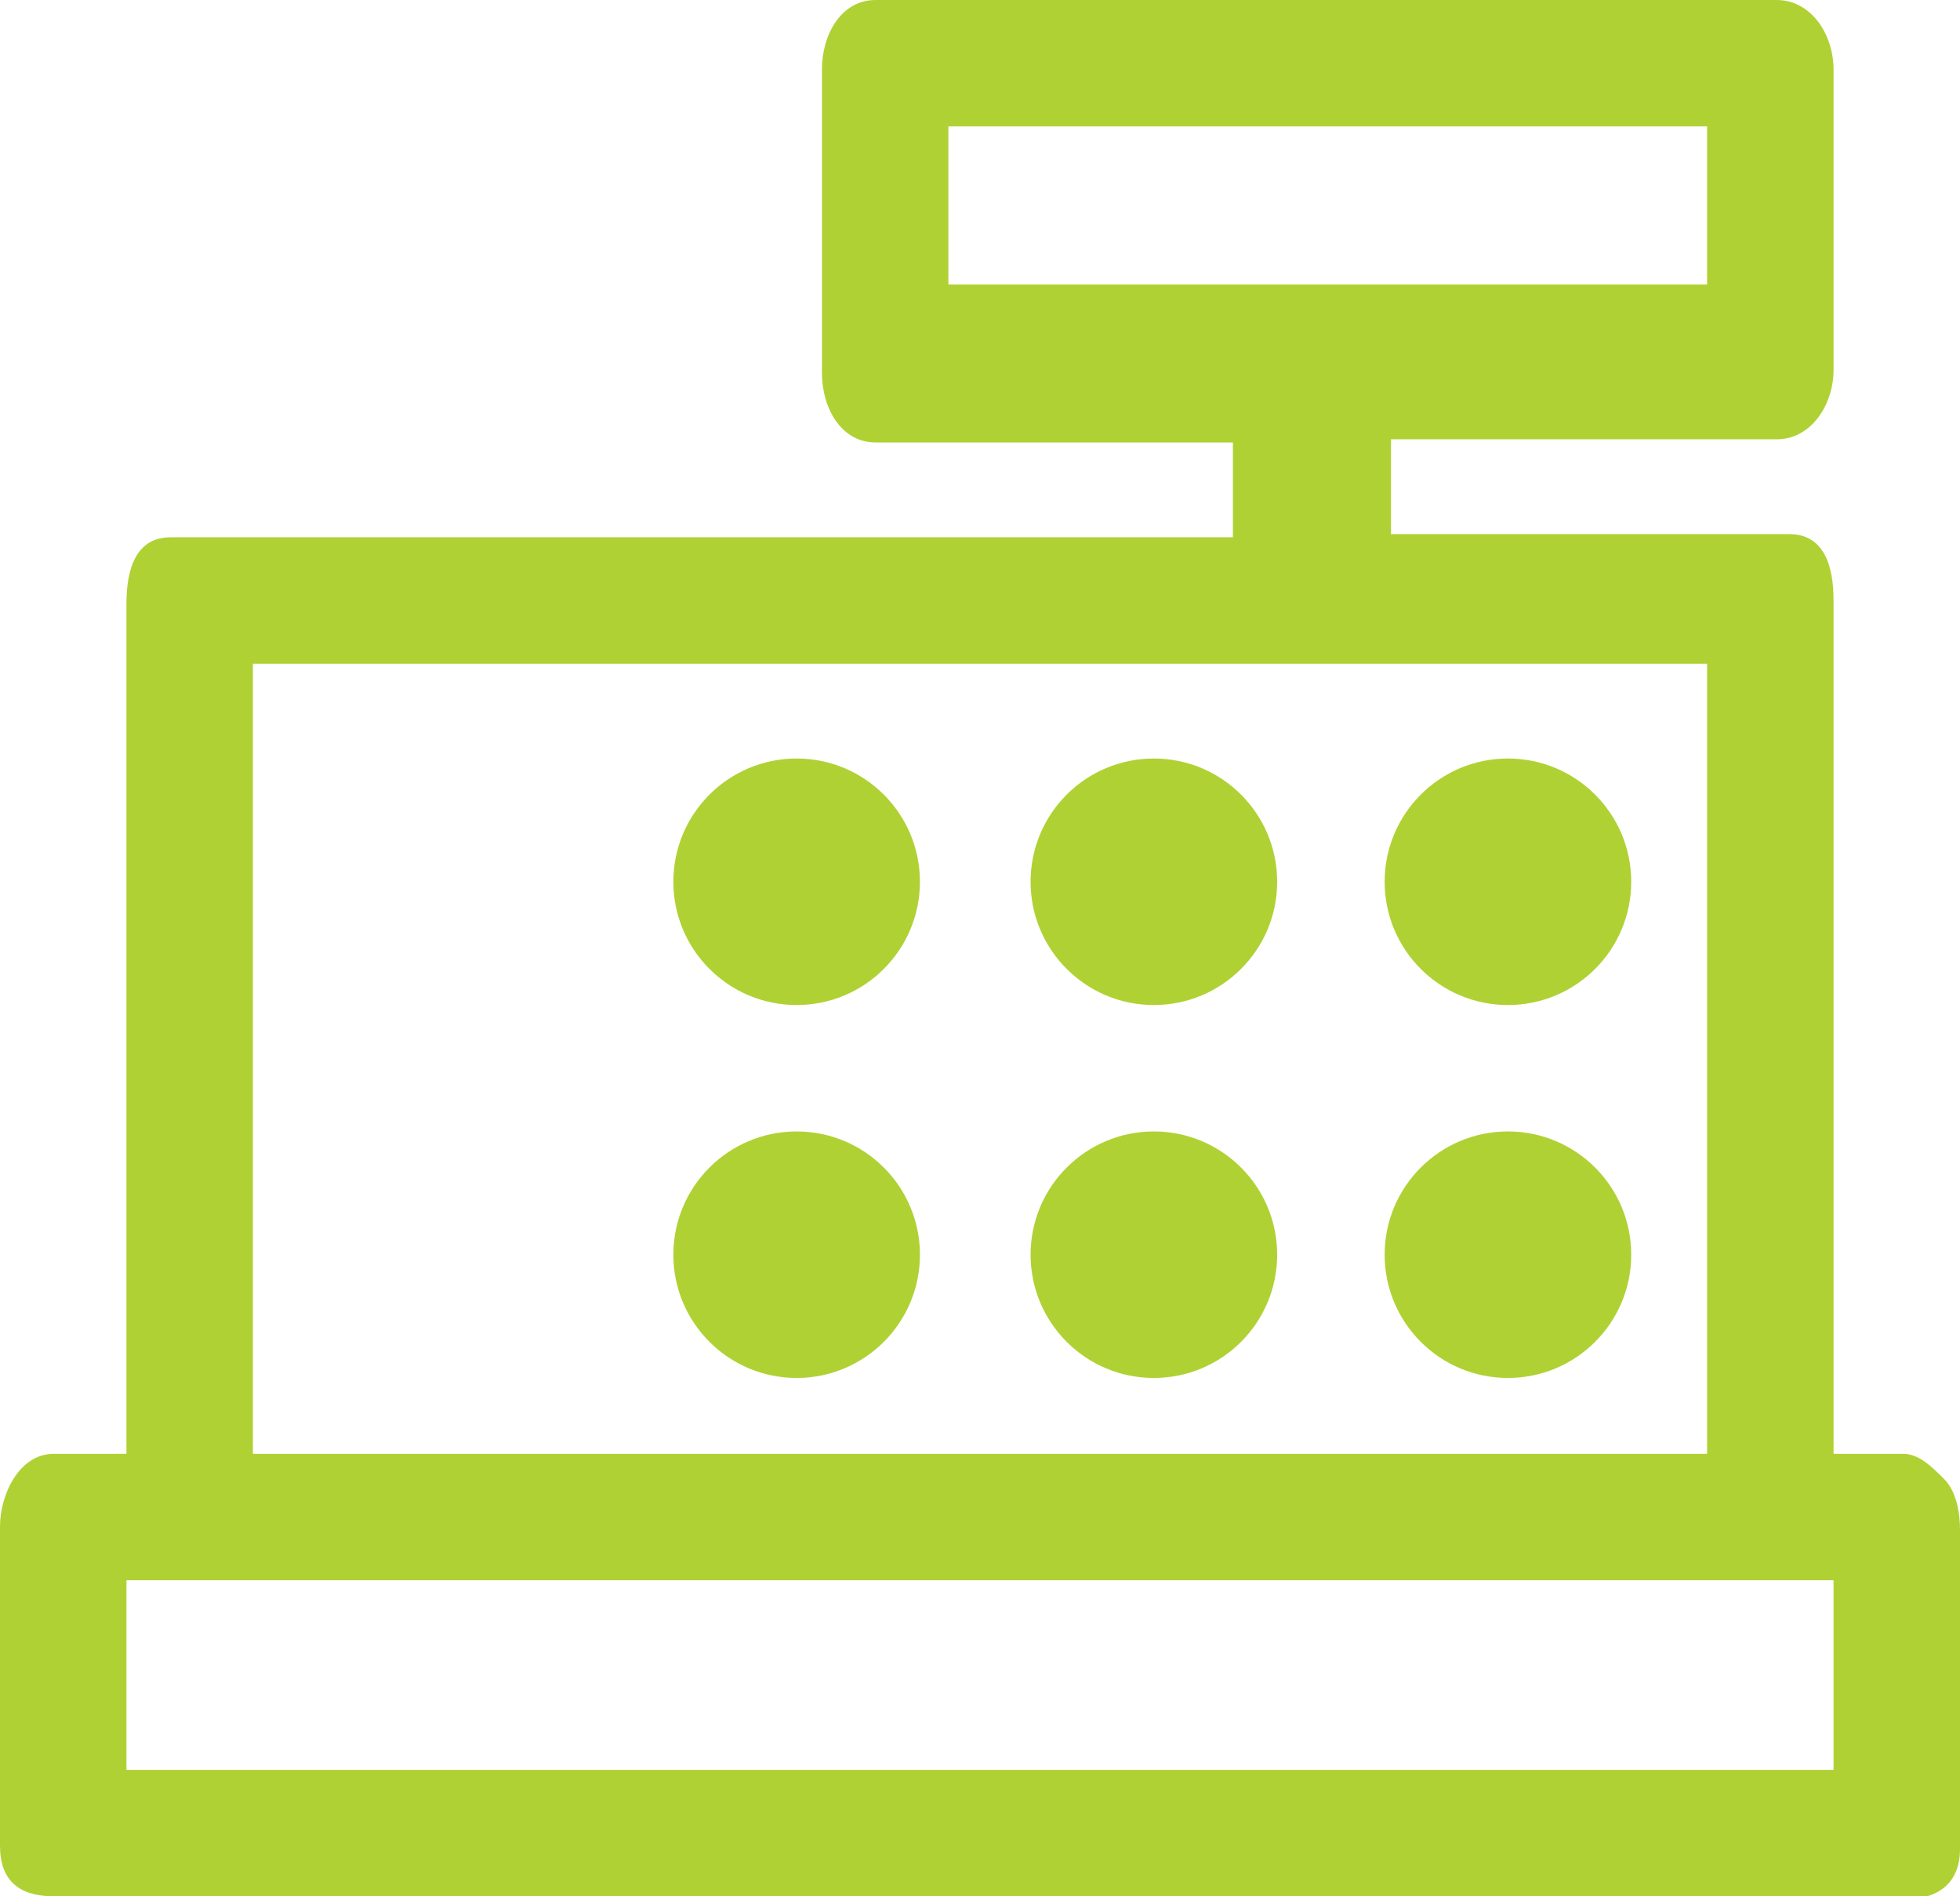 <?xml version="1.0" encoding="utf-8"?>
<!-- Generator: Adobe Illustrator 19.2.1, SVG Export Plug-In . SVG Version: 6.00 Build 0)  -->
<svg version="1.1" id="Layer_1" xmlns="http://www.w3.org/2000/svg" xmlns:xlink="http://www.w3.org/1999/xlink" x="0px" y="0px"
	 viewBox="0 0 62 60" style="enable-background:new 0 0 62 60;" xml:space="preserve">
<style type="text/css">
	.st0{fill:#FFFFFF;}
	.st1{fill:#808389;}
	.st2{fill:#737D80;}
	.st3{fill:#CCCCCC;}
	.st4{fill:#424242;}
	.st5{opacity:0.3;fill:#E8EAED;}
	.st6{fill:#999999;}
	.st7{fill:#666666;}
	.st8{opacity:0.6;fill:#4F5250;}
	.st9{fill:#333333;}
	.st10{fill:#BFBFBF;}
	.st11{fill:url(#SVGID_5_);}
	.st12{fill:#6DA727;}
	.st13{opacity:0.3;fill:url(#SVGID_6_);}
	.st14{opacity:0.3;fill:url(#SVGID_7_);}
	.st15{opacity:0.88;}
	.st16{opacity:0.61;clip-path:url(#SVGID_9_);}
	.st17{fill-rule:evenodd;clip-rule:evenodd;fill:#FFFFFF;}
	.st18{fill-rule:evenodd;clip-rule:evenodd;fill:url(#SVGID_10_);}
	.st19{fill-rule:evenodd;clip-rule:evenodd;fill:url(#SVGID_11_);}
	.st20{fill-rule:evenodd;clip-rule:evenodd;fill:url(#SVGID_12_);}
	.st21{fill-rule:evenodd;clip-rule:evenodd;fill:url(#SVGID_13_);}
	.st22{fill-rule:evenodd;clip-rule:evenodd;fill:url(#SVGID_14_);}
	.st23{fill-rule:evenodd;clip-rule:evenodd;fill:url(#SVGID_15_);}
	.st24{fill-rule:evenodd;clip-rule:evenodd;fill:url(#SVGID_16_);}
	.st25{fill-rule:evenodd;clip-rule:evenodd;fill:url(#SVGID_17_);}
	.st26{fill-rule:evenodd;clip-rule:evenodd;fill:url(#SVGID_18_);}
	.st27{fill-rule:evenodd;clip-rule:evenodd;fill:url(#SVGID_19_);}
	.st28{fill-rule:evenodd;clip-rule:evenodd;fill:url(#SVGID_20_);}
	.st29{fill-rule:evenodd;clip-rule:evenodd;fill:url(#SVGID_21_);}
	.st30{fill-rule:evenodd;clip-rule:evenodd;fill:url(#SVGID_22_);}
	.st31{fill-rule:evenodd;clip-rule:evenodd;fill:url(#SVGID_23_);}
	.st32{fill-rule:evenodd;clip-rule:evenodd;fill:url(#SVGID_24_);}
	.st33{fill-rule:evenodd;clip-rule:evenodd;fill:url(#SVGID_25_);}
	.st34{fill:#AFD035;}
	.st35{fill-rule:evenodd;clip-rule:evenodd;fill:url(#SVGID_26_);}
	.st36{fill-rule:evenodd;clip-rule:evenodd;fill:url(#SVGID_27_);}
	.st37{fill-rule:evenodd;clip-rule:evenodd;fill:url(#SVGID_28_);}
	.st38{fill-rule:evenodd;clip-rule:evenodd;fill:url(#SVGID_29_);}
	.st39{fill-rule:evenodd;clip-rule:evenodd;fill:url(#SVGID_30_);}
	.st40{fill-rule:evenodd;clip-rule:evenodd;fill:url(#SVGID_31_);}
	.st41{fill-rule:evenodd;clip-rule:evenodd;fill:url(#SVGID_32_);}
	.st42{fill-rule:evenodd;clip-rule:evenodd;fill:url(#SVGID_33_);}
	.st43{fill-rule:evenodd;clip-rule:evenodd;fill:url(#SVGID_34_);}
	.st44{fill-rule:evenodd;clip-rule:evenodd;fill:url(#SVGID_35_);}
	.st45{fill-rule:evenodd;clip-rule:evenodd;fill:url(#SVGID_36_);}
	.st46{fill-rule:evenodd;clip-rule:evenodd;fill:url(#SVGID_37_);}
	.st47{fill-rule:evenodd;clip-rule:evenodd;fill:url(#SVGID_38_);}
	.st48{fill-rule:evenodd;clip-rule:evenodd;fill:url(#SVGID_39_);}
	.st49{fill-rule:evenodd;clip-rule:evenodd;fill:url(#SVGID_40_);}
	.st50{fill-rule:evenodd;clip-rule:evenodd;fill:url(#SVGID_41_);}
	.st51{fill:#757A1E;}
	.st52{fill:none;stroke:#B3B3B3;stroke-miterlimit:10;}
	.st53{opacity:0.8;}
	.st54{fill:#D9D9D9;}
	.st55{fill-rule:evenodd;clip-rule:evenodd;fill:#D9D9D9;}
	.st56{fill:#737373;}
	.st57{fill:none;stroke:#333333;stroke-width:3;stroke-miterlimit:10;}
	.st58{clip-path:url(#SVGID_43_);fill:#333333;}
	.st59{clip-path:url(#SVGID_45_);fill:#333333;}
	.st60{clip-path:url(#SVGID_47_);fill:#333333;}
	.st61{clip-path:url(#SVGID_49_);fill:#333333;}
	.st62{fill:none;}
	.st63{fill-rule:evenodd;clip-rule:evenodd;fill:#B0D134;}
	.st64{clip-path:url(#SVGID_51_);fill:#B0D134;}
	.st65{clip-path:url(#SVGID_53_);fill:#B0D134;}
	.st66{fill:#B0D134;}
	.st67{fill-rule:evenodd;clip-rule:evenodd;}
	.st68{clip-path:url(#SVGID_55_);fill:#BFBFBF;}
	.st69{clip-path:url(#SVGID_57_);fill:#BFBFBF;}
	.st70{fill:#E6E6E6;}
	.st71{clip-path:url(#SVGID_59_);fill:#333333;}
	.st72{clip-path:url(#SVGID_61_);fill:#333333;}
	.st73{fill:none;stroke:#E6E6E6;stroke-miterlimit:10;}
	.st74{fill:#000066;}
	.st75{fill:#CC0000;}
	.st76{fill:#0066A1;}
	.st77{fill:url(#SVGID_64_);}
	.st78{fill:url(#SVGID_65_);}
	.st79{fill-rule:evenodd;clip-rule:evenodd;fill:url(#SVGID_66_);}
	.st80{fill-rule:evenodd;clip-rule:evenodd;fill:url(#SVGID_67_);}
	.st81{fill-rule:evenodd;clip-rule:evenodd;fill:url(#SVGID_68_);}
	.st82{fill-rule:evenodd;clip-rule:evenodd;fill:url(#SVGID_69_);}
	.st83{fill-rule:evenodd;clip-rule:evenodd;fill:url(#SVGID_70_);}
	.st84{fill-rule:evenodd;clip-rule:evenodd;fill:url(#SVGID_71_);}
	.st85{fill-rule:evenodd;clip-rule:evenodd;fill:url(#SVGID_72_);}
	.st86{fill-rule:evenodd;clip-rule:evenodd;fill:url(#SVGID_73_);}
	.st87{fill-rule:evenodd;clip-rule:evenodd;fill:url(#SVGID_74_);}
	.st88{fill-rule:evenodd;clip-rule:evenodd;fill:url(#SVGID_75_);}
	.st89{fill-rule:evenodd;clip-rule:evenodd;fill:url(#SVGID_76_);}
	.st90{fill-rule:evenodd;clip-rule:evenodd;fill:url(#SVGID_77_);}
	.st91{fill-rule:evenodd;clip-rule:evenodd;fill:url(#SVGID_78_);}
	.st92{fill-rule:evenodd;clip-rule:evenodd;fill:url(#SVGID_79_);}
	.st93{fill-rule:evenodd;clip-rule:evenodd;fill:url(#SVGID_80_);}
	.st94{fill-rule:evenodd;clip-rule:evenodd;fill:url(#SVGID_81_);}
	.st95{clip-path:url(#SVGID_83_);fill:#BFBFBF;}
	.st96{clip-path:url(#SVGID_85_);fill:#BFBFBF;}
	.st97{opacity:0.5;}
	.st98{clip-path:url(#SVGID_87_);fill:#333333;}
	.st99{clip-path:url(#SVGID_89_);fill:#333333;}
	.st100{fill:url(#SVGID_92_);}
	.st101{fill:url(#SVGID_93_);}
	.st102{fill:url(#SVGID_94_);}
	.st103{opacity:0.8;fill:#FFFFFF;}
	.st104{clip-path:url(#SVGID_98_);fill:#B0D134;}
	.st105{clip-path:url(#SVGID_104_);fill:#B0D134;}
	.st106{clip-path:url(#SVGID_108_);fill:#B0D134;}
	.st107{clip-path:url(#SVGID_110_);fill:#B0D134;}
	.st108{clip-path:url(#SVGID_112_);fill:#B0D134;}
	.st109{clip-path:url(#SVGID_114_);fill:#B0D134;}
	.st110{clip-path:url(#SVGID_116_);fill:#B0D134;}
	.st111{clip-path:url(#SVGID_120_);fill:#B0D134;}
	.st112{clip-path:url(#SVGID_126_);fill:#B0D134;}
	.st113{clip-path:url(#SVGID_130_);fill:#B0D134;}
	.st114{clip-path:url(#SVGID_132_);fill:#B0D134;}
	.st115{clip-path:url(#SVGID_134_);fill:#B0D134;}
	.st116{fill:url(#SVGID_142_);}
	.st117{opacity:0.3;fill:url(#SVGID_144_);}
	.st118{opacity:0.3;fill:url(#SVGID_146_);}
	.st119{opacity:0.61;clip-path:url(#SVGID_149_);}
	.st120{clip-path:url(#SVGID_151_);fill:#B0D134;}
	.st121{clip-path:url(#SVGID_153_);fill:#B0D134;}
	.st122{clip-path:url(#SVGID_155_);fill:#333333;}
	.st123{clip-path:url(#SVGID_157_);fill:#333333;}
	.st124{clip-path:url(#SVGID_161_);fill:#333333;}
	.st125{clip-path:url(#SVGID_163_);fill:#333333;}
	.st126{fill:url(#SVGID_166_);}
	.st127{fill:url(#SVGID_167_);}
	.st128{fill:url(#SVGID_168_);}
	.st129{clip-path:url(#SVGID_170_);fill:#B0D134;}
	.st130{clip-path:url(#SVGID_173_);fill:#B0D134;}
	.st131{clip-path:url(#SVGID_176_);fill:#B0D134;}
	.st132{clip-path:url(#SVGID_178_);fill:#B0D134;}
	.st133{clip-path:url(#SVGID_180_);fill:#B0D134;}
	.st134{opacity:0.4;}
</style>
<g>
	<g>
		<path class="st66" d="M1.7,60C0.6,60,0,59.5,0,58.4V48.3C0,47.3,0.6,46,1.7,46H4V19.1C4,18,4.3,17,5.4,17H39v-3H27.7
			c-1.1,0-1.7-1.1-1.7-2.2V2.2C26,1.1,26.6,0,27.7,0h28.5C57.3,0,58,1.1,58,2.2v9.5c0,1.1-0.7,2.2-1.8,2.2H44v3h12.6
			c1.1,0,1.4,1,1.4,2.1V46h2.2c0.5,0,0.9,0.4,1.3,0.8c0.4,0.4,0.5,1.1,0.5,1.6v10.1c0,1.1-0.7,1.6-1.8,1.6H1.7z M4,56h54v-6H4V56z
			 M8,46h46V21H8V46z M30,9h24V4H30V9z"/>
	</g>
	<circle class="st66" cx="36.5" cy="27.9" r="3.9"/>
	<circle class="st66" cx="47.7" cy="27.9" r="3.9"/>
	<circle class="st66" cx="25.2" cy="27.9" r="3.9"/>
	<circle class="st66" cx="36.5" cy="39.7" r="3.9"/>
	<circle class="st66" cx="47.7" cy="39.7" r="3.9"/>
	<circle class="st66" cx="25.2" cy="39.7" r="3.9"/>
</g>
</svg>
